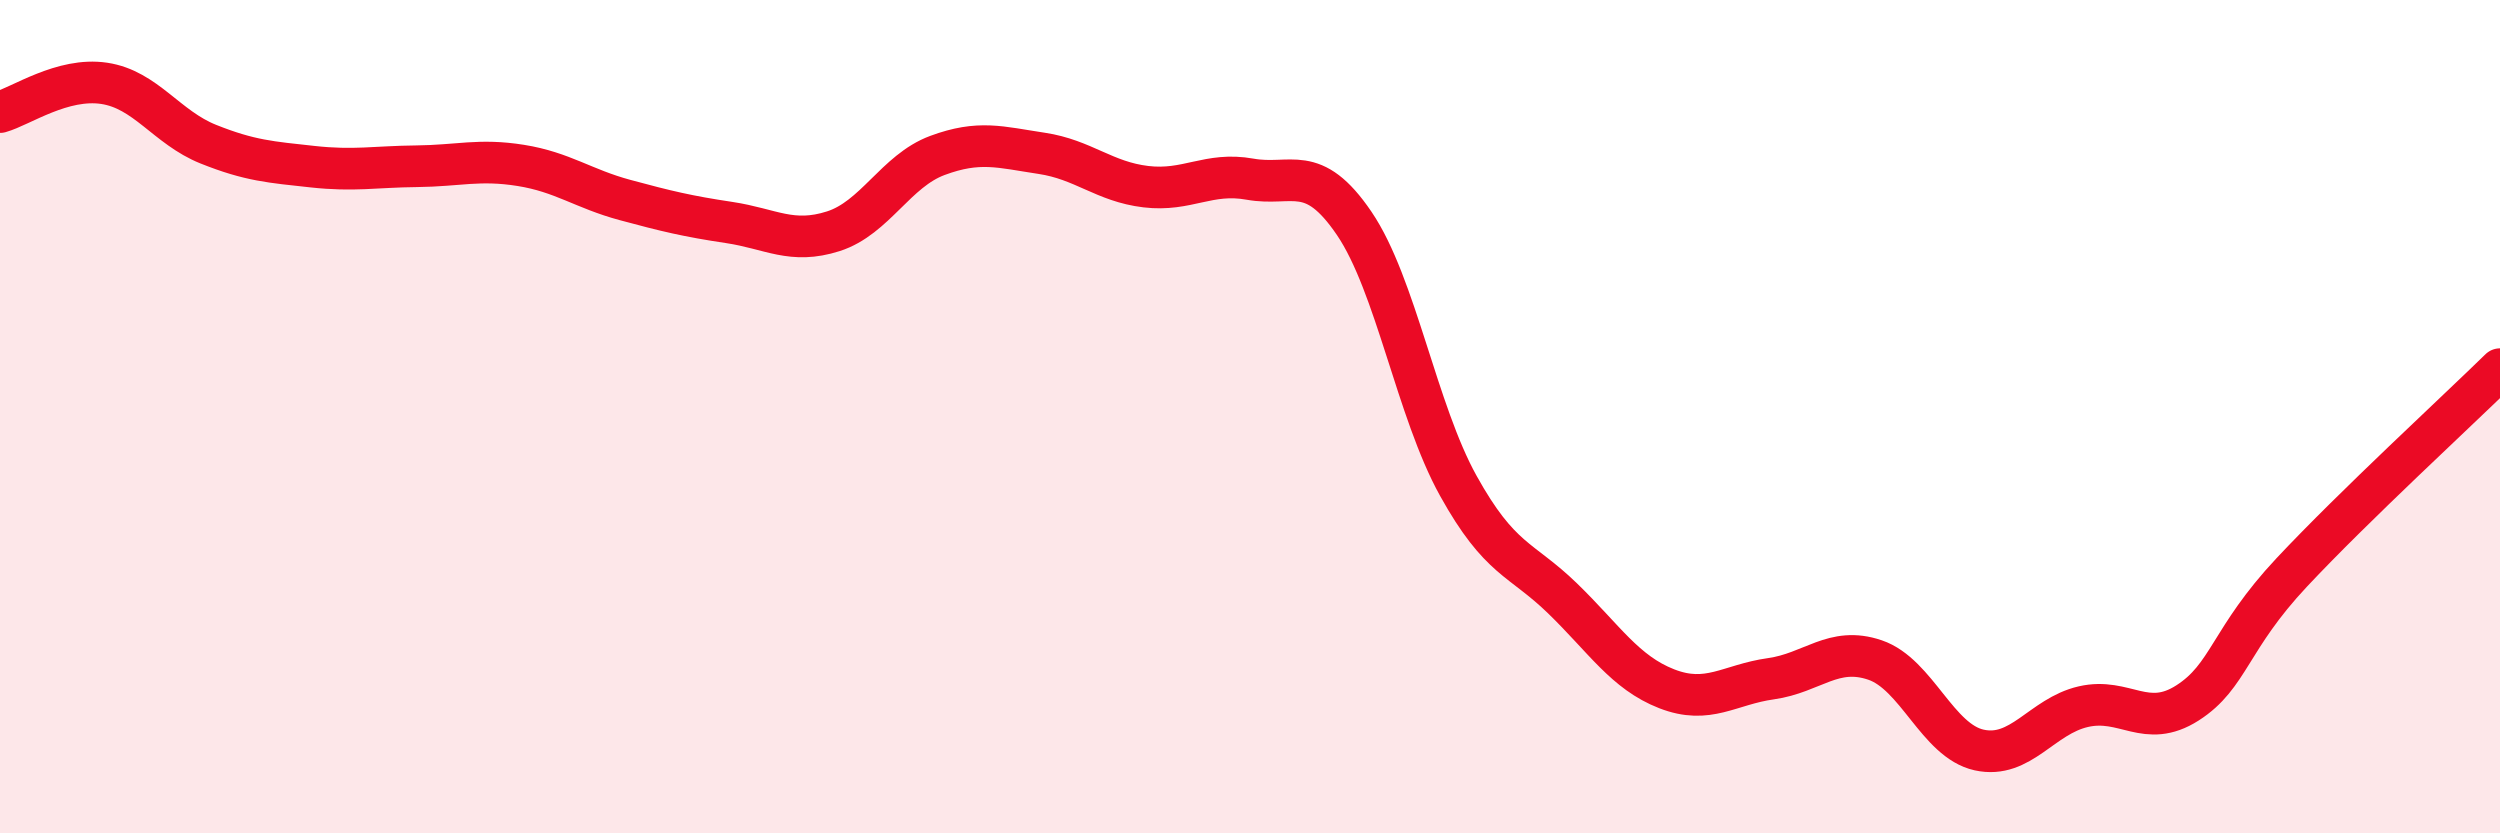 
    <svg width="60" height="20" viewBox="0 0 60 20" xmlns="http://www.w3.org/2000/svg">
      <path
        d="M 0,2.69 C 0.5,2.55 1.5,1.85 2.5,2 C 3.5,2.15 4,3.06 5,3.46 C 6,3.86 6.5,3.89 7.5,4 C 8.5,4.11 9,4 10,3.99 C 11,3.98 11.5,3.81 12.5,3.97 C 13.5,4.13 14,4.53 15,4.8 C 16,5.07 16.5,5.19 17.5,5.34 C 18.5,5.49 19,5.87 20,5.55 C 21,5.23 21.5,4.1 22.5,3.73 C 23.5,3.36 24,3.53 25,3.68 C 26,3.83 26.5,4.36 27.5,4.48 C 28.5,4.6 29,4.12 30,4.3 C 31,4.48 31.5,3.89 32.5,5.36 C 33.5,6.83 34,9.86 35,11.66 C 36,13.46 36.5,13.39 37.5,14.36 C 38.5,15.33 39,16.14 40,16.53 C 41,16.92 41.5,16.43 42.5,16.29 C 43.5,16.15 44,15.5 45,15.84 C 46,16.18 46.5,17.78 47.5,18 C 48.5,18.22 49,17.19 50,16.96 C 51,16.73 51.5,17.51 52.5,16.87 C 53.5,16.23 53.5,15.34 55,13.74 C 56.5,12.14 59,9.84 60,8.86L60 20L0 20Z"
        fill="#EB0A25"
        opacity="0.1"
        stroke-linecap="round"
        stroke-linejoin="round"
      />
      <path
        d="M 0,2.69 C 0.5,2.55 1.5,1.85 2.5,2 C 3.5,2.15 4,3.06 5,3.46 C 6,3.86 6.5,3.89 7.5,4 C 8.5,4.11 9,4 10,3.99 C 11,3.98 11.5,3.81 12.5,3.97 C 13.5,4.13 14,4.53 15,4.8 C 16,5.07 16.5,5.19 17.5,5.34 C 18.5,5.49 19,5.87 20,5.55 C 21,5.23 21.5,4.1 22.5,3.73 C 23.5,3.36 24,3.53 25,3.68 C 26,3.83 26.5,4.36 27.5,4.48 C 28.5,4.6 29,4.12 30,4.3 C 31,4.48 31.5,3.89 32.5,5.36 C 33.5,6.83 34,9.86 35,11.66 C 36,13.46 36.5,13.39 37.5,14.36 C 38.5,15.33 39,16.14 40,16.53 C 41,16.92 41.5,16.43 42.5,16.29 C 43.5,16.15 44,15.5 45,15.84 C 46,16.18 46.5,17.78 47.5,18 C 48.5,18.22 49,17.19 50,16.96 C 51,16.73 51.5,17.51 52.5,16.87 C 53.5,16.23 53.5,15.34 55,13.74 C 56.5,12.14 59,9.84 60,8.86"
        stroke="#EB0A25"
        stroke-width="1"
        fill="none"
        stroke-linecap="round"
        stroke-linejoin="round"
      />
    </svg>
  